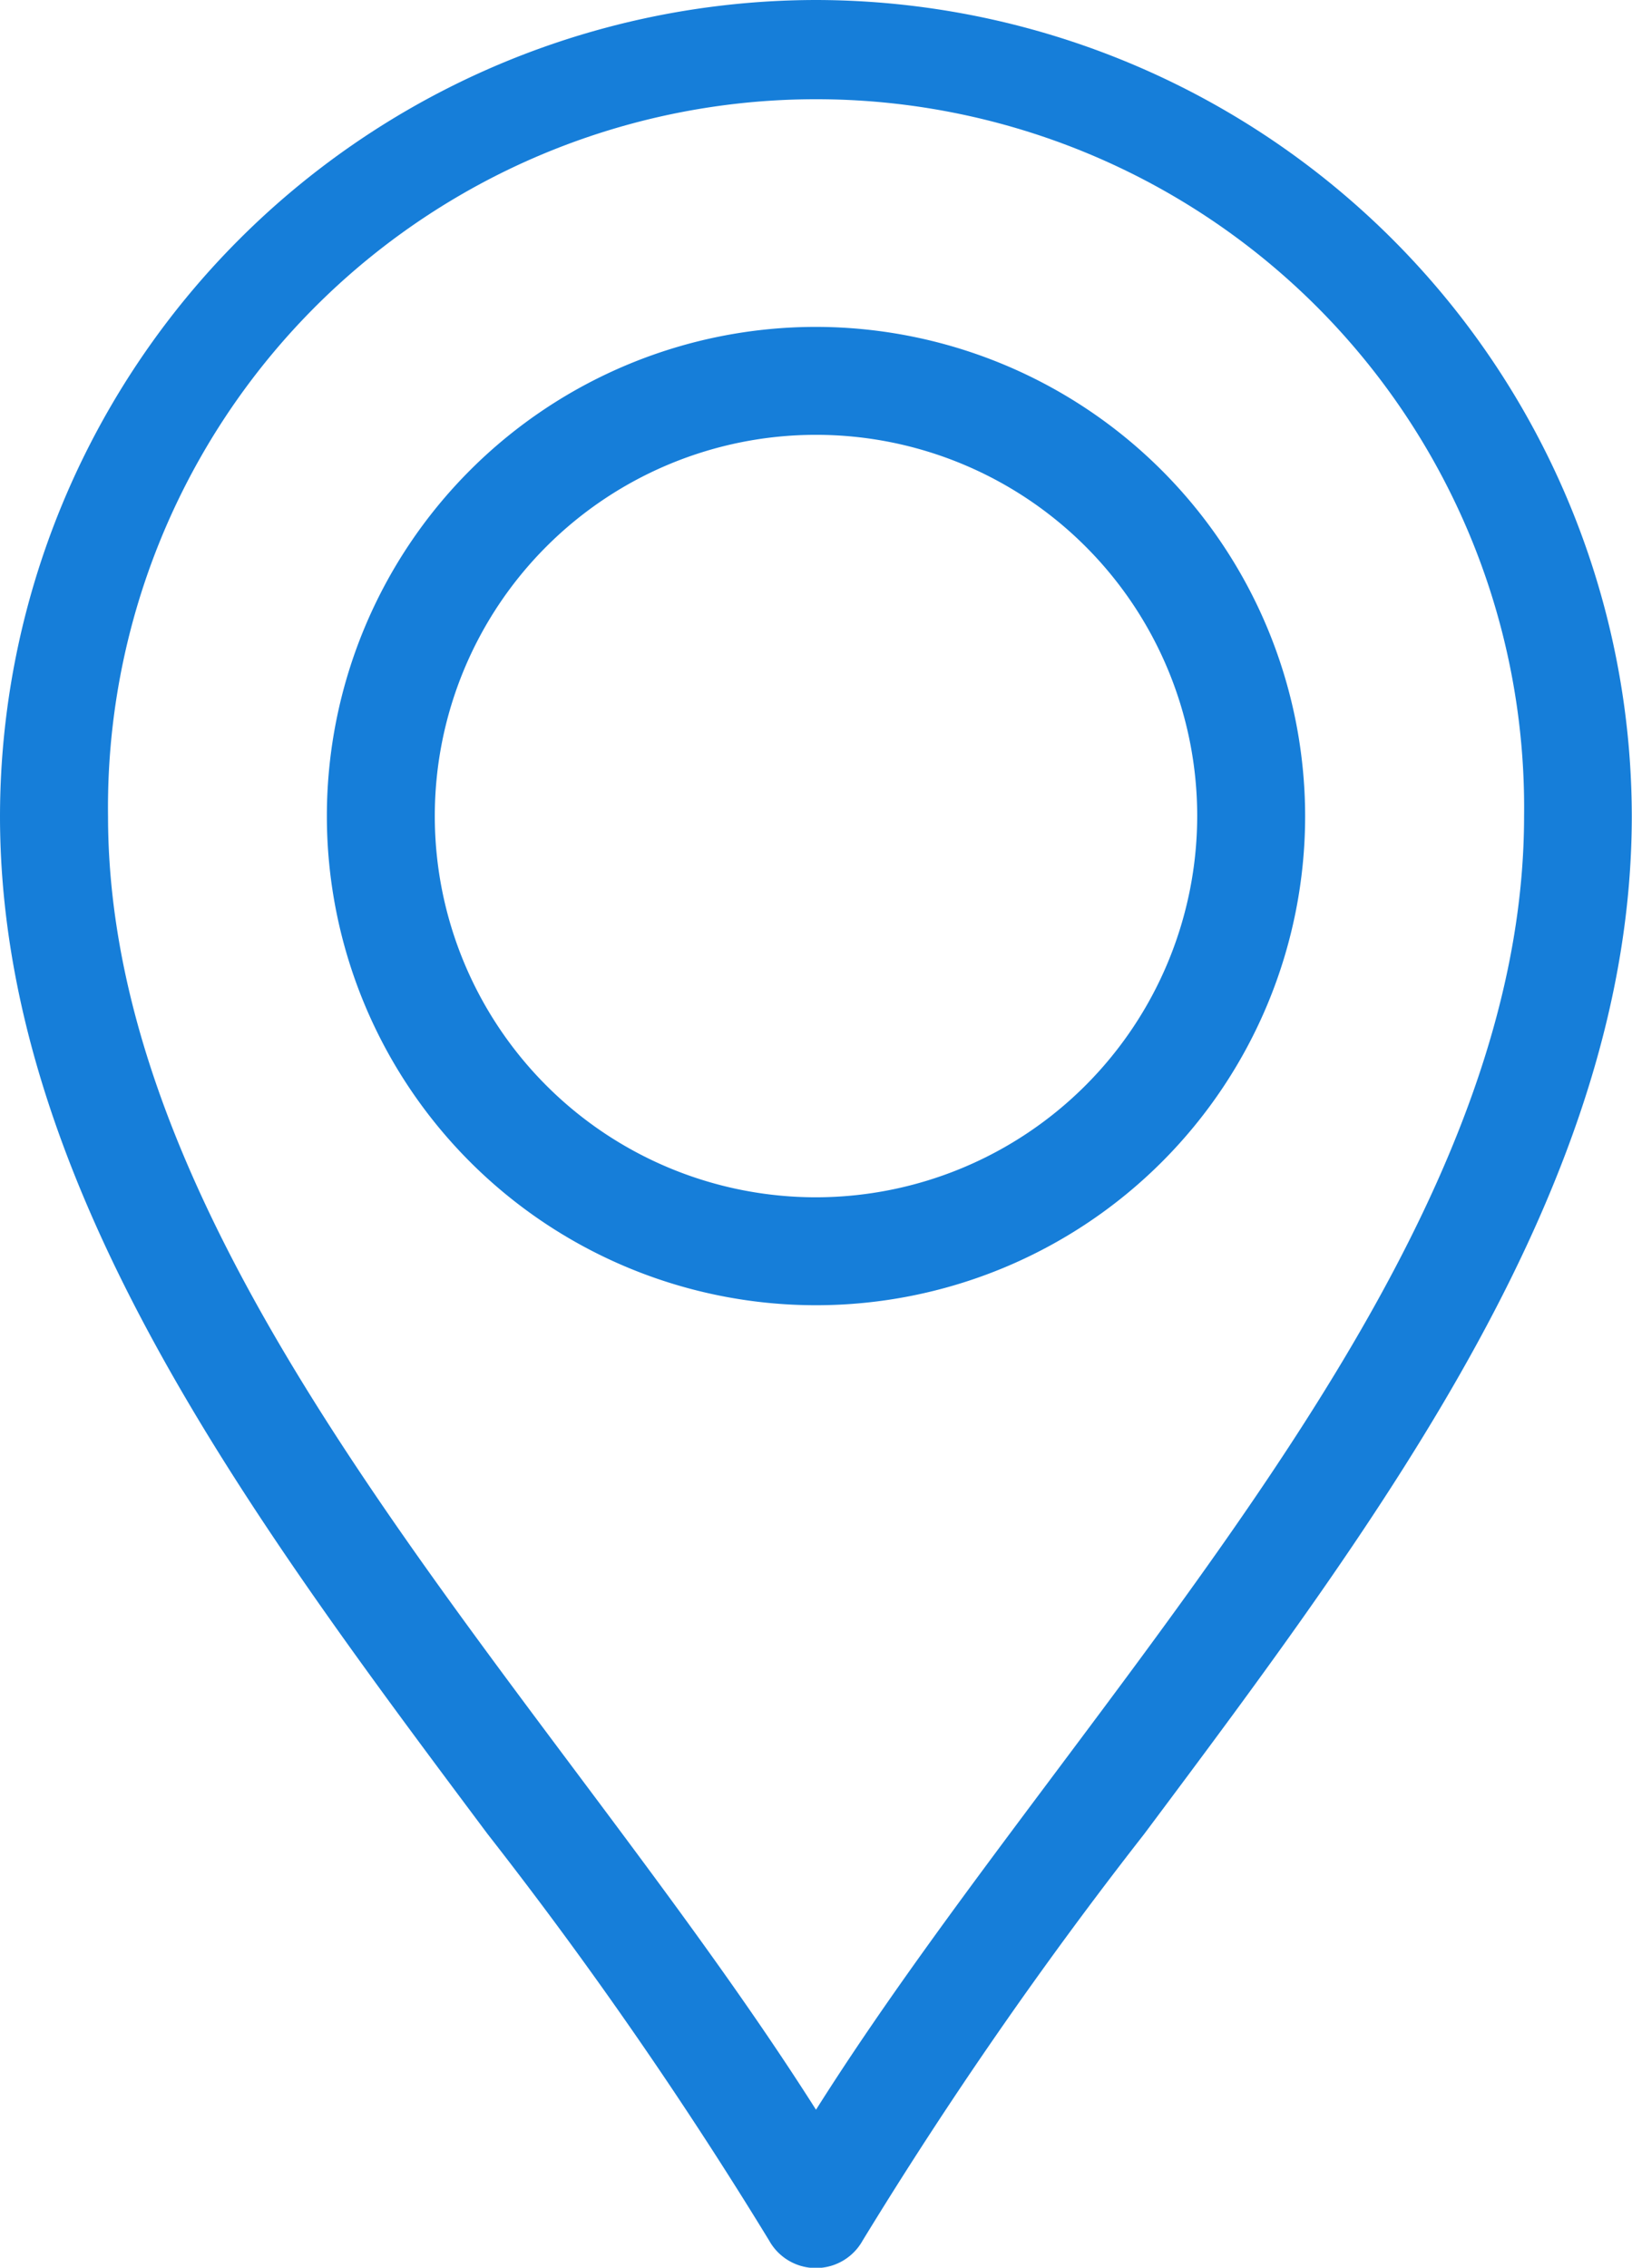<svg xmlns="http://www.w3.org/2000/svg" width="15.258" height="21.2" viewBox="0 0 15.258 21.2">
  <path id="location-2" d="M82.262,4a7.638,7.638,0,0,0-7.629,7.629c0,3.422,2.318,6.52,4.559,9.517a40.1,40.1,0,0,1,2.632,3.8.5.5,0,0,0,.874,0,40.1,40.1,0,0,1,2.632-3.8c2.242-3,4.559-6.095,4.559-9.517A7.638,7.638,0,0,0,82.262,4Zm2.261,16.541c-.817,1.092-1.6,2.135-2.261,3.182-.664-1.047-1.444-2.09-2.261-3.182-2.143-2.864-4.358-5.826-4.358-8.912a6.62,6.62,0,1,1,13.239,0C88.882,14.715,86.666,17.677,84.523,20.541ZM82.262,7.056a4.573,4.573,0,1,0,4.573,4.573A4.578,4.578,0,0,0,82.262,7.056Zm0,8.137a3.564,3.564,0,1,1,3.564-3.564A3.568,3.568,0,0,1,82.262,15.193Z" transform="translate(-74.633 -4)" fill="#167ed9"/>
</svg>
